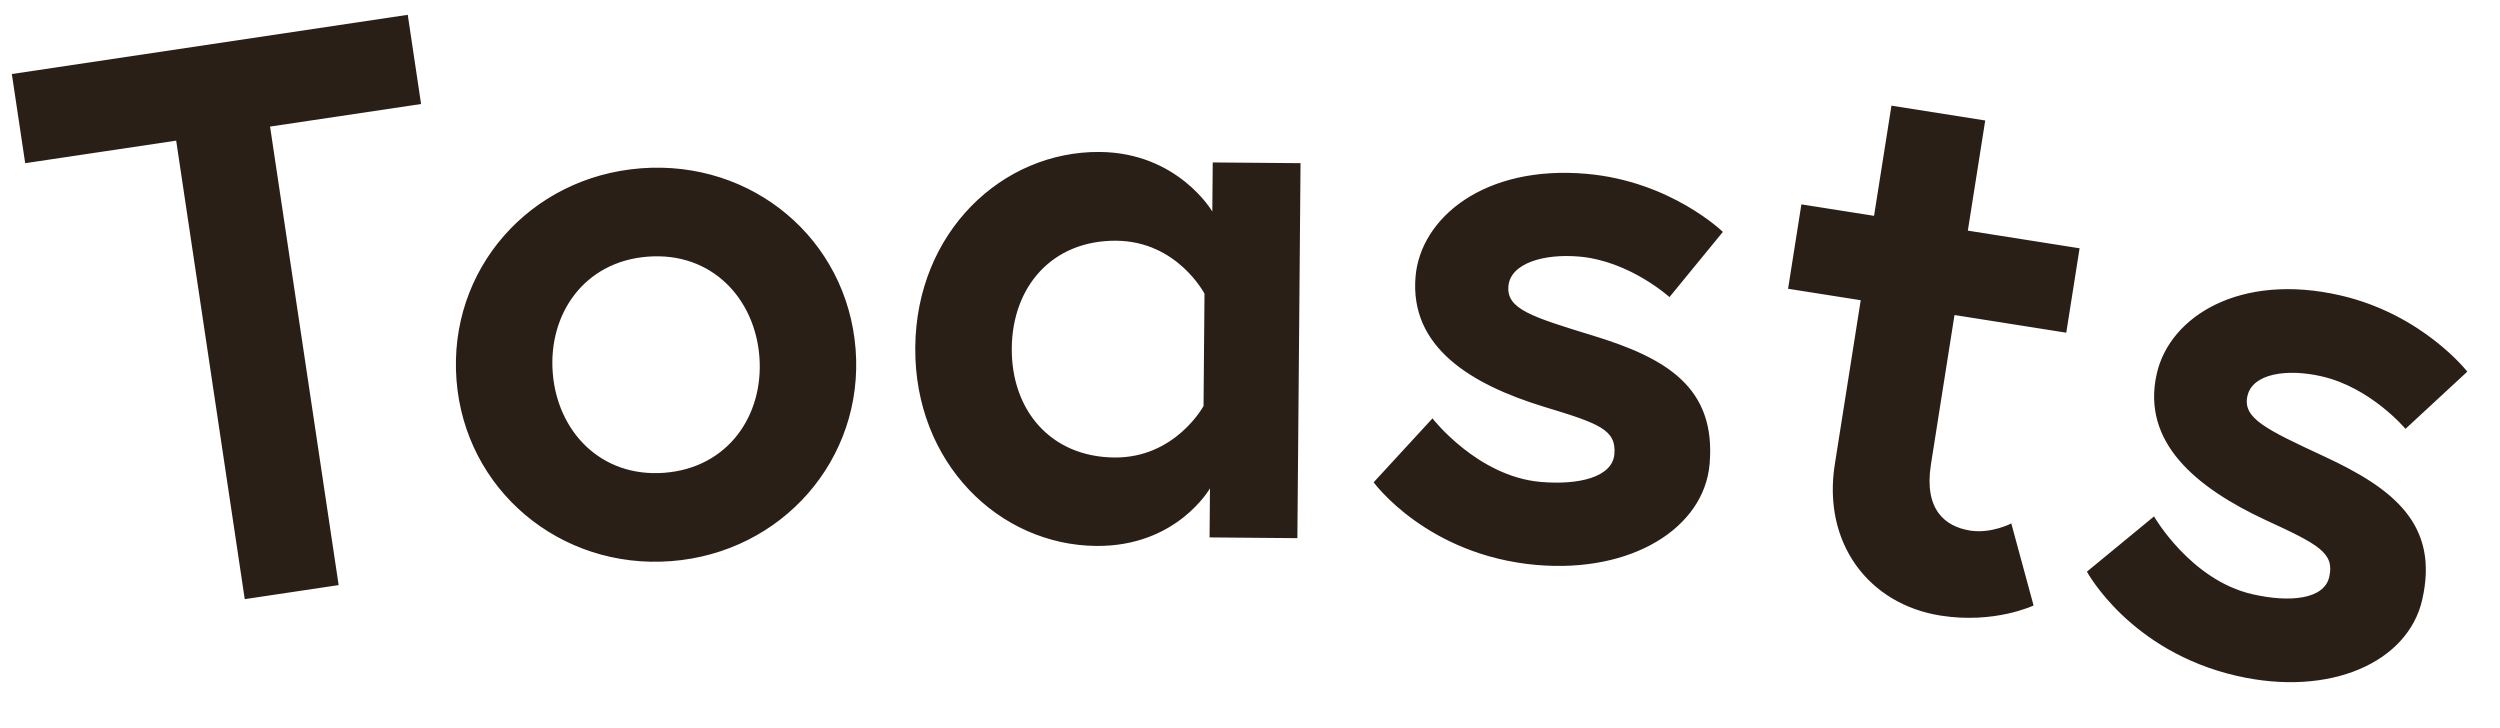 <svg width="79" height="23" viewBox="0 0 79 23" fill="none" xmlns="http://www.w3.org/2000/svg">
<path d="M7.734 18.933L5.567 4.444L0.796 5.157L0.374 2.339L12.885 0.468L13.306 3.287L8.534 4L10.701 18.489L7.734 18.933ZM20.256 5.318C23.771 5.049 26.77 7.552 27.038 11.042C27.303 14.507 24.721 17.462 21.207 17.732C17.692 18.001 14.69 15.473 14.425 12.008C14.158 8.518 16.741 5.587 20.256 5.318ZM20.993 14.94C23.012 14.785 24.138 13.119 23.997 11.275C23.855 9.43 22.489 7.955 20.47 8.11C18.451 8.264 17.325 9.93 17.466 11.775C17.607 13.62 18.974 15.094 20.993 14.94ZM38.322 5.133L41.097 5.156L40.997 17.006L38.222 16.982L38.235 15.432C38.235 15.432 37.194 17.273 34.645 17.252C31.57 17.226 28.892 14.628 28.922 10.978C28.953 7.328 31.675 4.776 34.75 4.802C37.225 4.823 38.309 6.683 38.309 6.683L38.322 5.133ZM38.032 12.83L38.062 9.281C38.062 9.281 37.201 7.623 35.276 7.607C33.251 7.59 31.989 9.054 31.972 11.004C31.956 12.954 33.193 14.44 35.218 14.457C37.143 14.473 38.032 12.83 38.032 12.83ZM43.407 15.241L45.266 13.221C45.266 13.221 46.686 15.053 48.678 15.228C49.898 15.335 50.95 15.076 51.014 14.354C51.081 13.582 50.547 13.385 48.787 12.853C46.489 12.149 44.535 10.974 44.732 8.732C44.894 6.889 46.899 5.209 50.137 5.493C52.801 5.728 54.443 7.328 54.443 7.328L52.755 9.388C52.755 9.388 51.501 8.248 49.907 8.108C48.786 8.01 47.73 8.318 47.666 9.041C47.603 9.763 48.384 10.007 50.34 10.606C52.637 11.31 54.237 12.229 54.023 14.669C53.845 16.686 51.561 18.117 48.548 17.852C45.086 17.547 43.407 15.241 43.407 15.241ZM56.503 9.125L56.924 6.458L59.22 6.82L59.77 3.339L62.733 3.807L62.184 7.288L65.715 7.846L65.294 10.513L61.762 9.955L61.018 14.672C60.791 16.104 61.466 16.641 62.256 16.766C62.923 16.871 63.557 16.541 63.557 16.541L64.261 19.133C64.261 19.133 63.029 19.723 61.325 19.453C59.054 19.095 57.586 17.167 57.98 14.673L58.799 9.487L56.503 9.125ZM65.947 18.064L68.067 16.319C68.067 16.319 69.221 18.328 71.171 18.776C72.364 19.05 73.442 18.938 73.604 18.232C73.778 17.476 73.275 17.207 71.605 16.439C69.426 15.425 67.652 13.992 68.156 11.799C68.57 9.996 70.787 8.607 73.954 9.334C76.561 9.933 77.967 11.744 77.967 11.744L76.013 13.552C76.013 13.552 74.926 12.251 73.367 11.893C72.27 11.641 71.182 11.801 71.02 12.508C70.857 13.215 71.598 13.564 73.452 14.426C75.63 15.439 77.089 16.57 76.541 18.957C76.088 20.931 73.629 22.034 70.68 21.357C67.293 20.579 65.947 18.064 65.947 18.064Z" fill="#2A1F16"/>
</svg>
